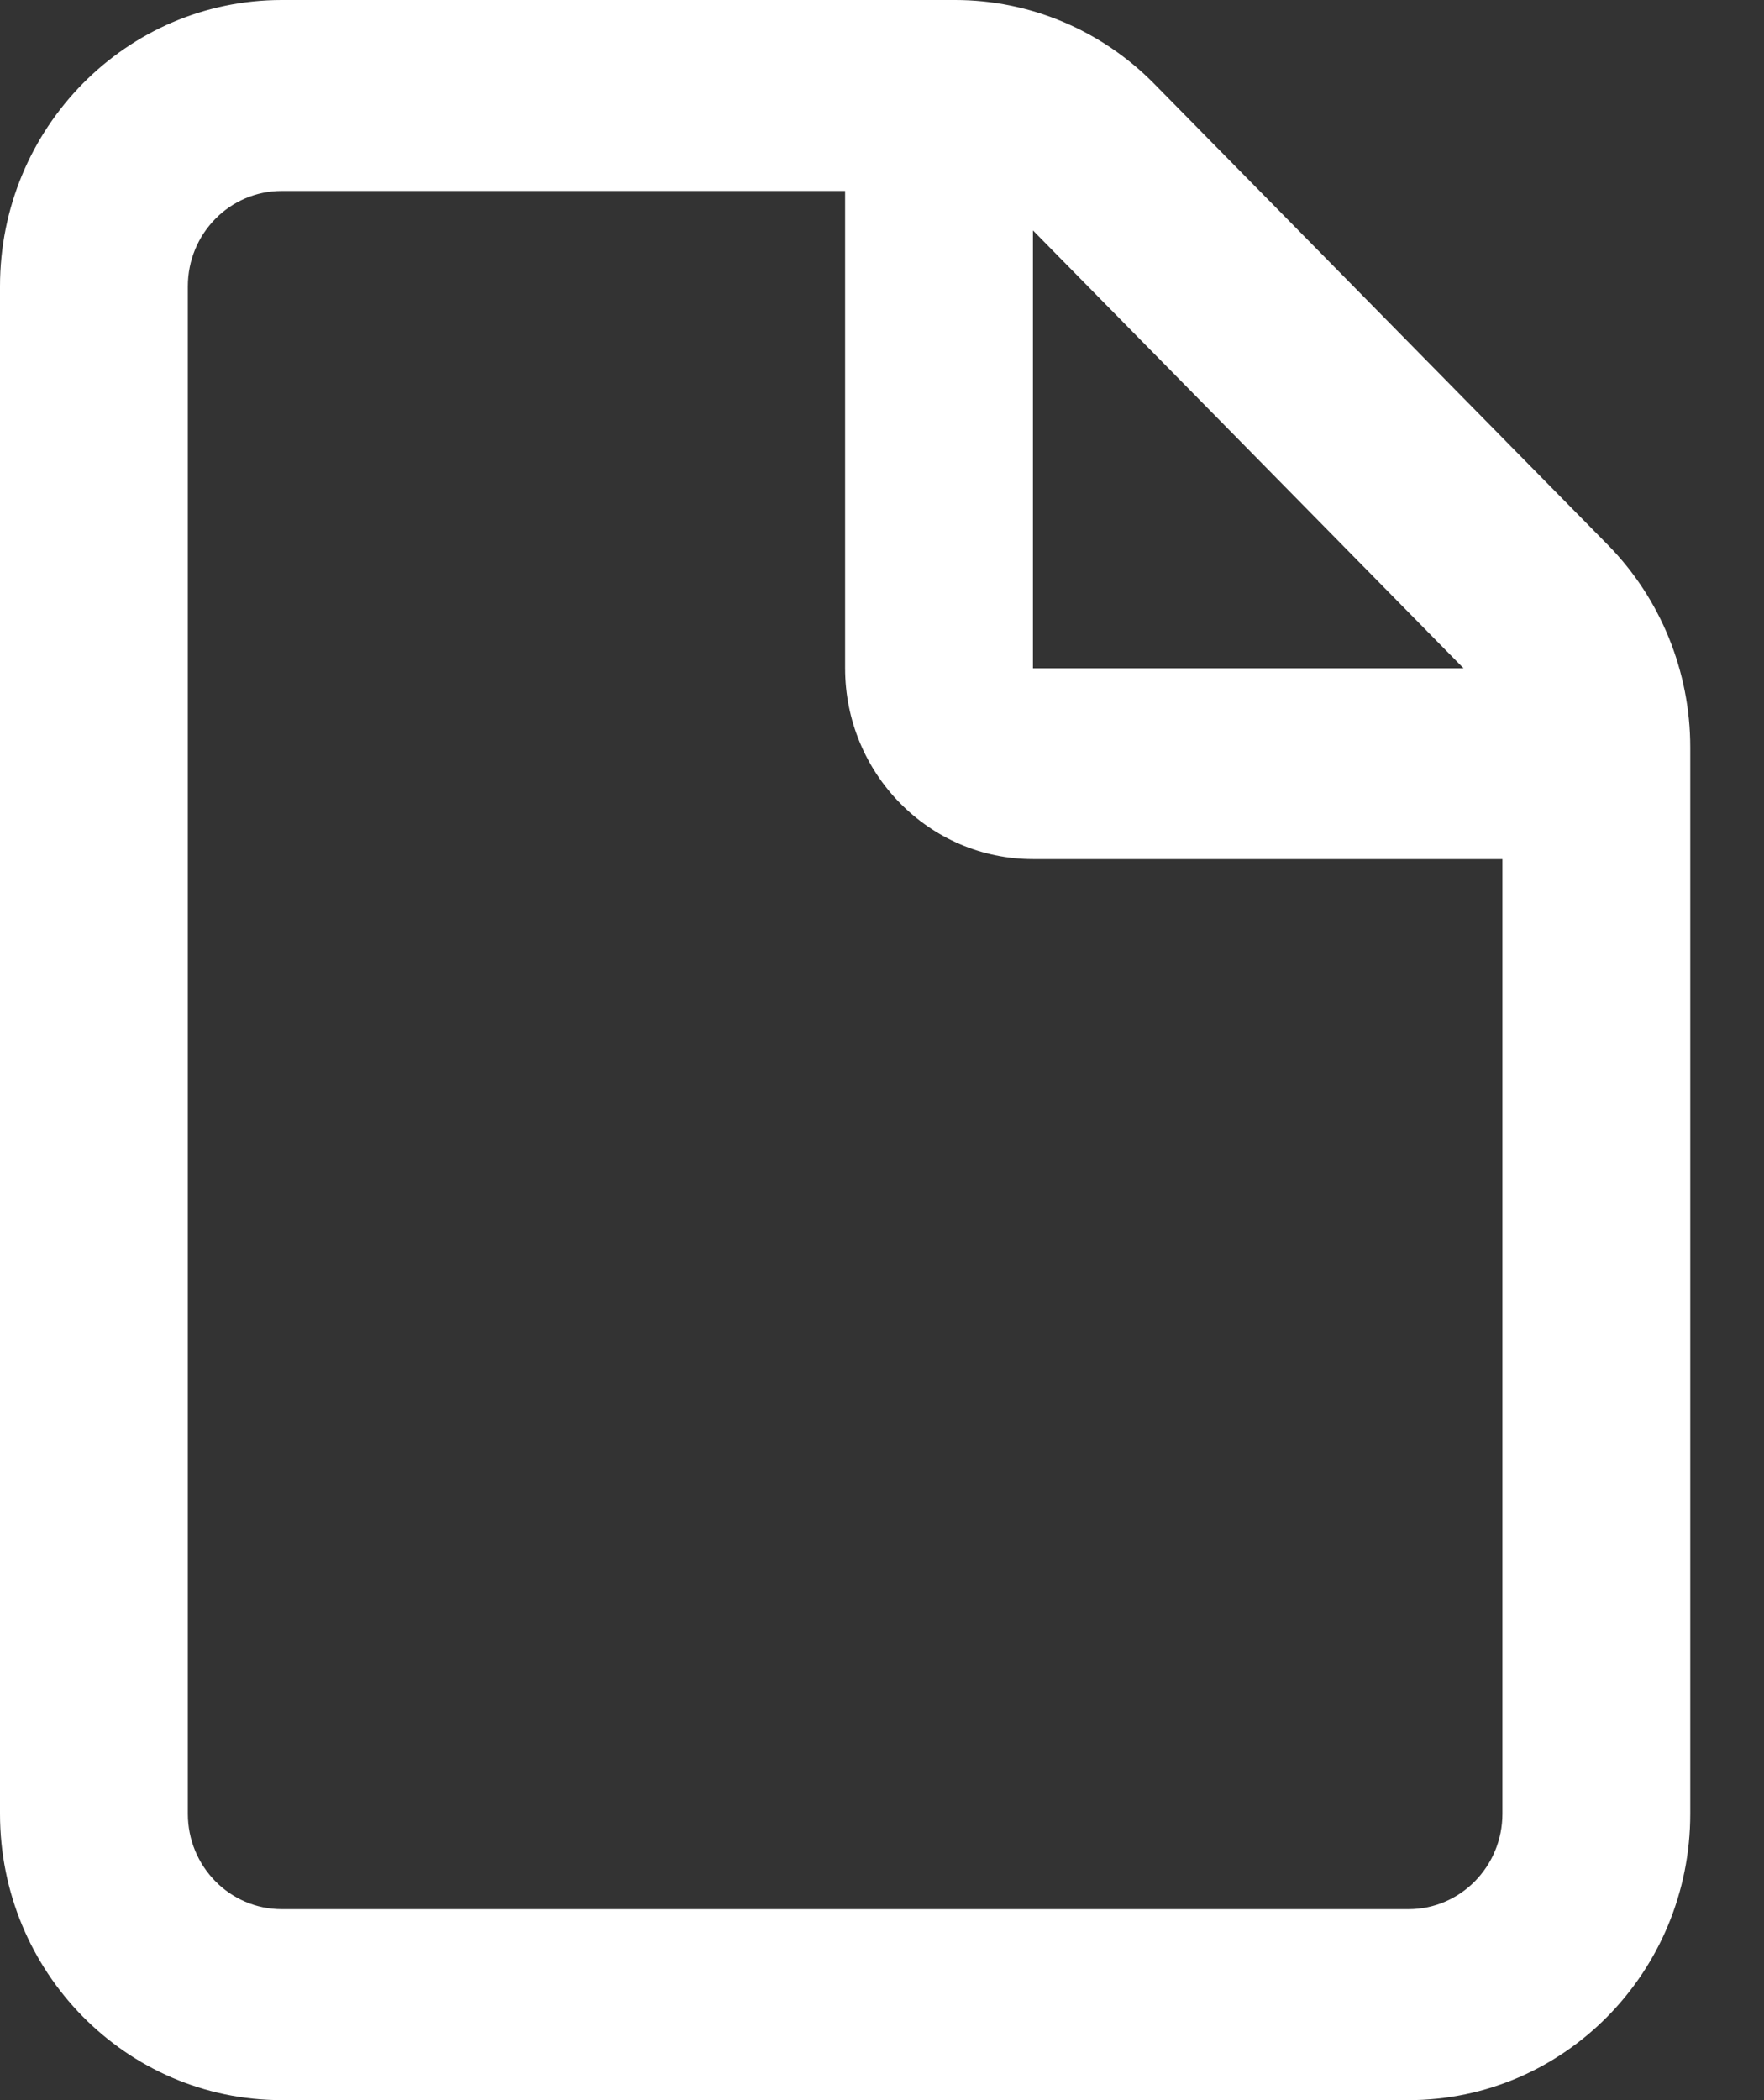 <svg width="21" height="25" viewBox="0 0 21 25" fill="none" xmlns="http://www.w3.org/2000/svg">
<rect x="0" y="0" width="21" height="25" fill="#333333" stroke="none"/>
<path fill-rule="evenodd" clip-rule="evenodd" d="M3.354 0C1.501 0 0 1.526 0 3.409V21.591C0 23.474 1.501 25 3.354 25H16.768C18.62 25 20.122 23.474 20.122 21.591V8.896C20.122 7.992 19.769 7.125 19.14 6.485L13.742 0.999C13.113 0.359 12.26 0 11.371 0H3.354ZM2.236 3.409C2.236 2.781 2.736 2.273 3.354 2.273H10.061V7.955C10.061 9.21 11.062 10.227 12.297 10.227H17.886V21.591C17.886 22.218 17.386 22.727 16.768 22.727H3.354C2.736 22.727 2.236 22.218 2.236 21.591V3.409ZM17.423 7.955L12.297 2.743V7.955H17.423Z" fill="white"/>
</svg>
